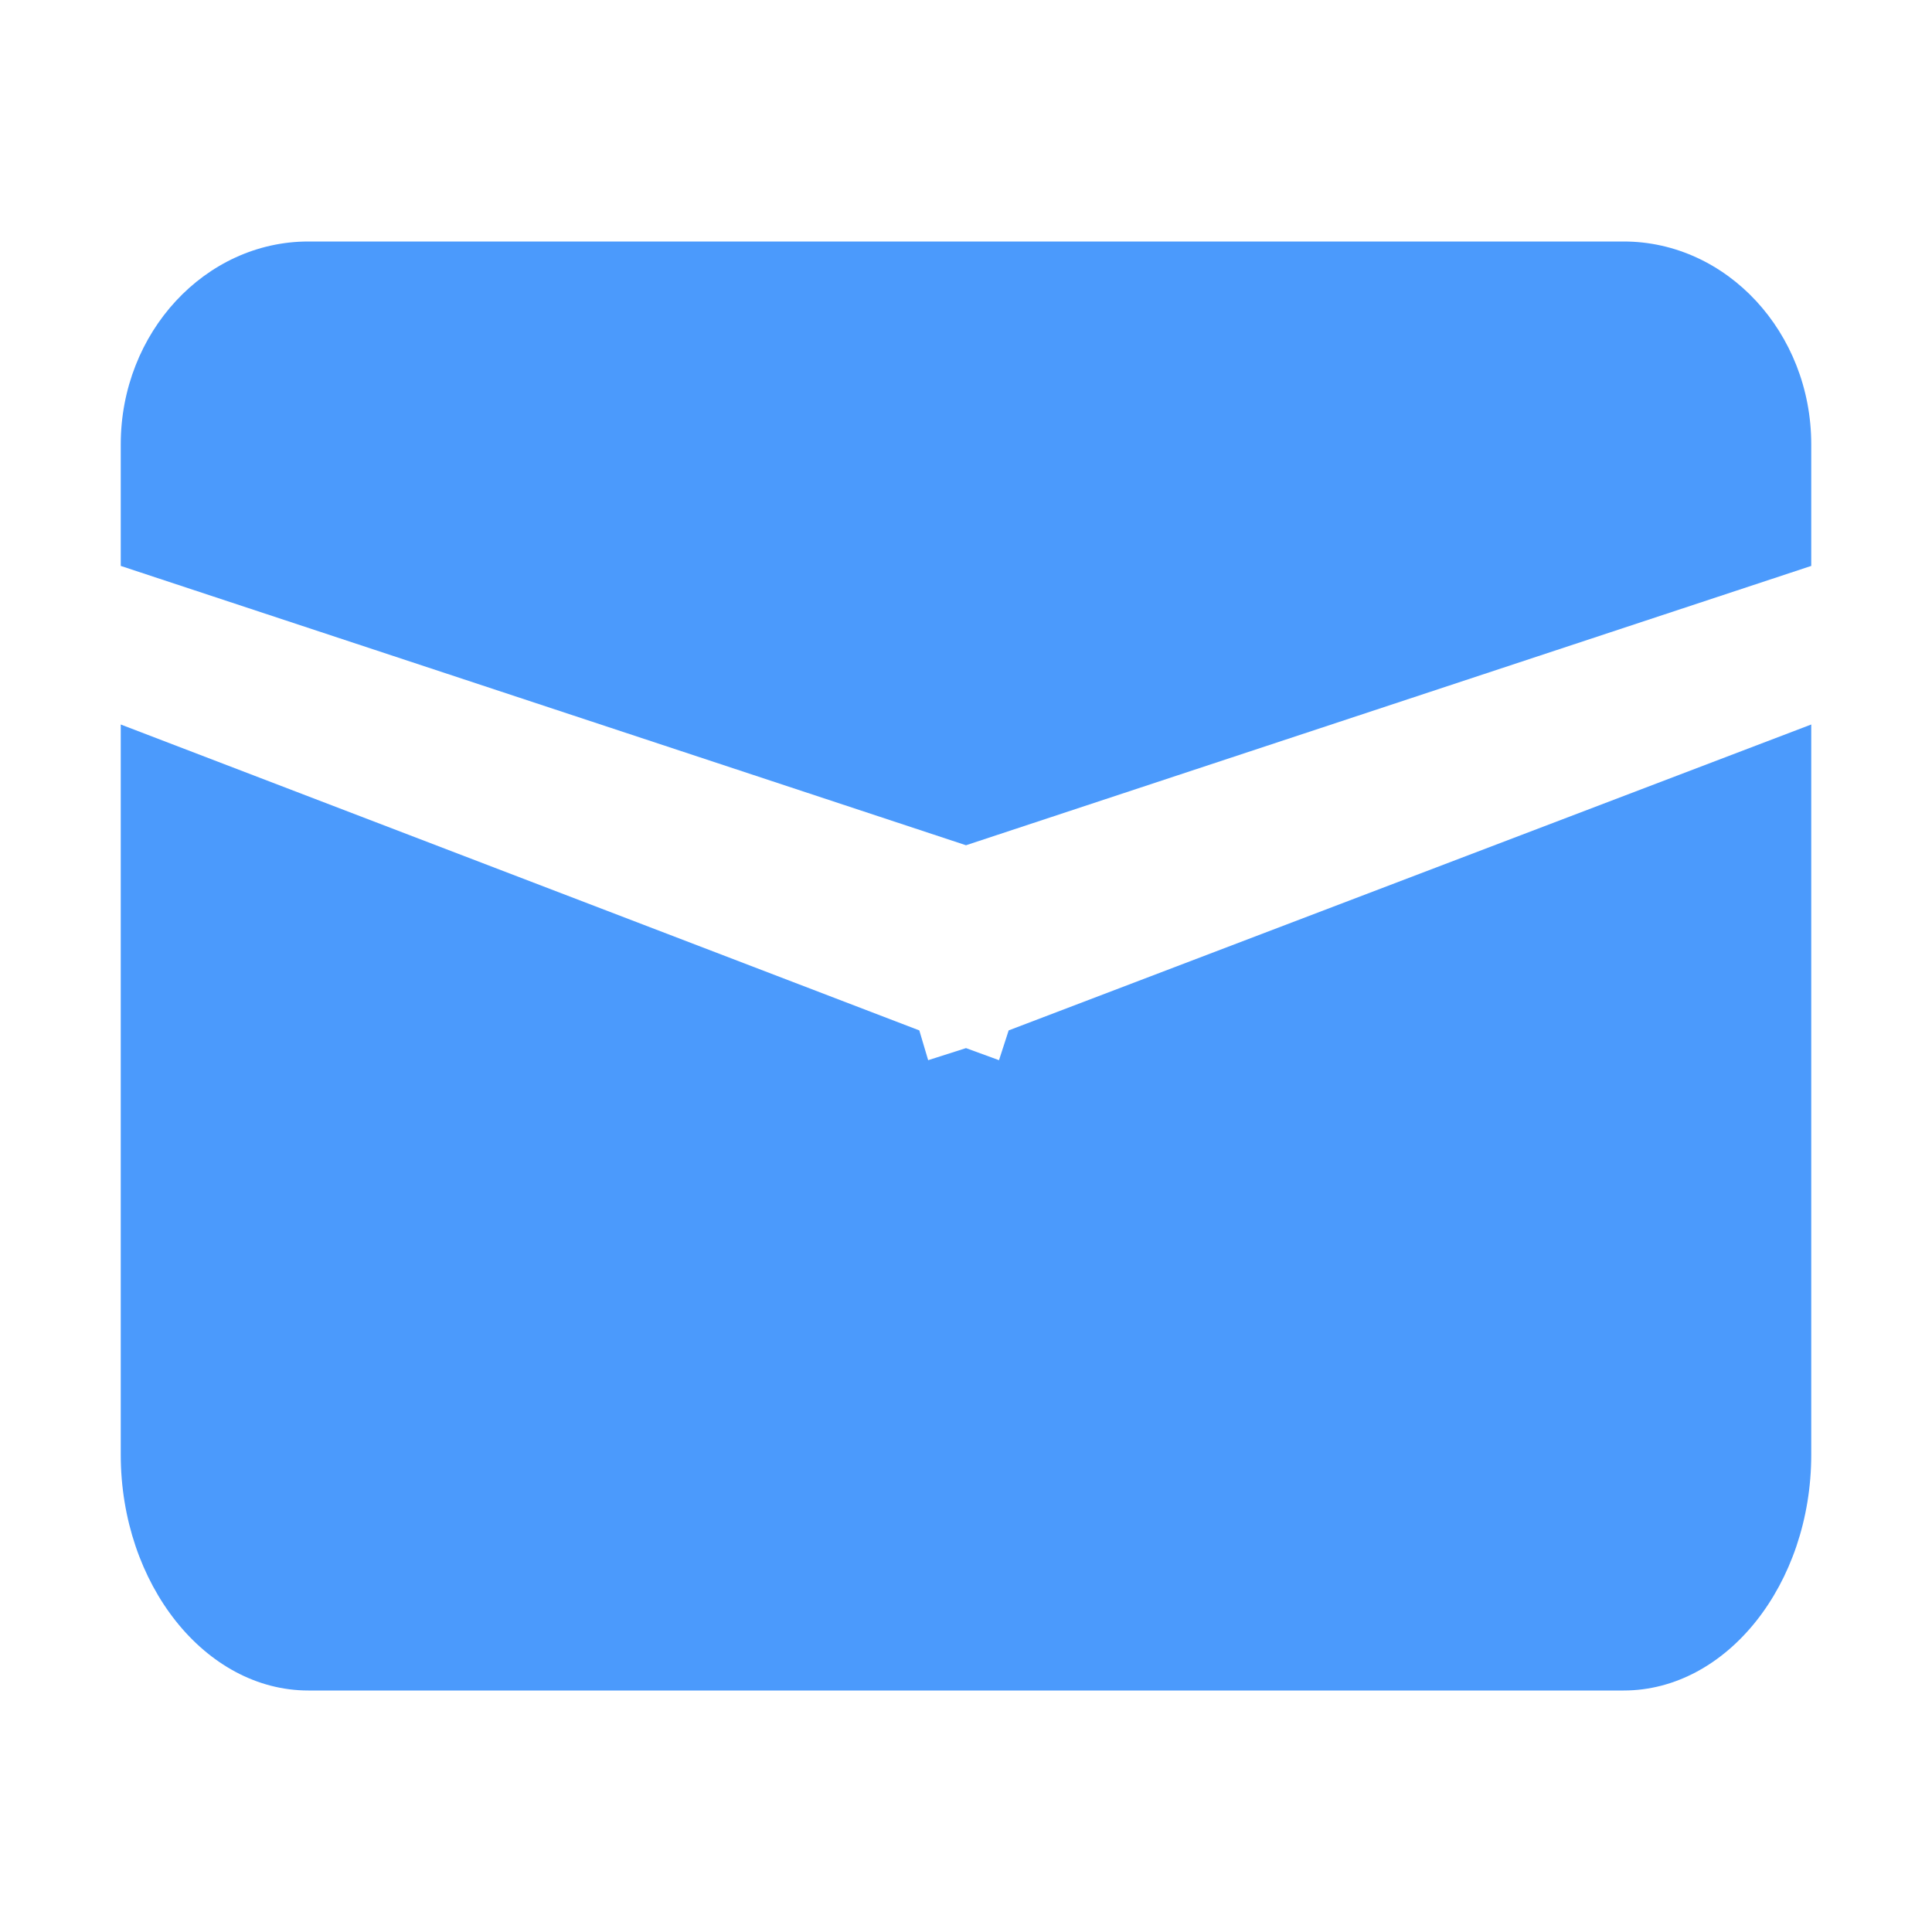 <svg xmlns="http://www.w3.org/2000/svg" xmlns:xlink="http://www.w3.org/1999/xlink" width="24" height="24" viewBox="0 0 24 24" fill="none"><defs><rect id="path_0" x="0" y="0" width="24" height="24" /></defs><g opacity="1" transform="translate(0 0)  rotate(0 12 12)"><mask id="bg-mask-0" fill="white"><use xlink:href="#path_0"></use></mask><g mask="url(#bg-mask-0)" ><path id="路径 1" fill-rule="evenodd" style="fill:#4B9AFC" transform="translate(1.5 3)  rotate(0 10.5 3.75)" opacity="1" d="M21,4.03L21,2.52C21,1.13 19.95,0 18.67,0L2.33,0C1.05,0 0,1.13 0,2.52L0,4.03L10.5,7.5L21,4.03Z " /><path id="路径 2" fill-rule="evenodd" style="fill:#4B9AFC" transform="translate(1.5 9)  rotate(0 10.5 6)" opacity="1" d="M18.67,12C19.95,12 21,10.68 21,9.07L21,0L11.03,3.8L10.91,4.17L10.5,4.02L10.03,4.17L9.92,3.8L0,0L0,9.07C0,10.68 1.05,12 2.33,12L18.67,12Z " /></g></g></svg>